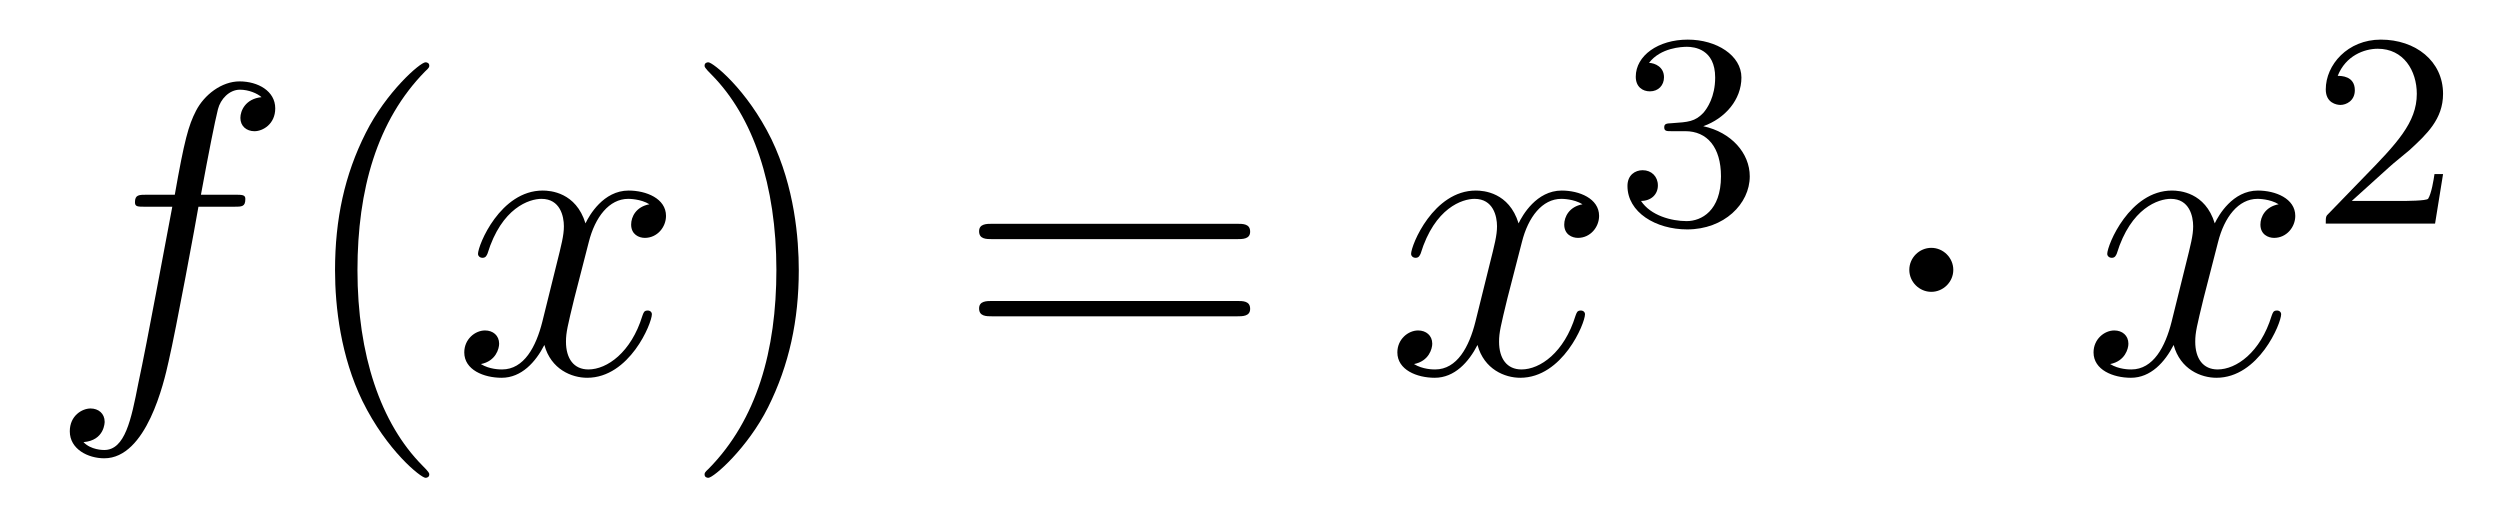 <?xml version='1.0'?>
<!-- This file was generated by dvisvgm 1.14.1 -->
<svg height='15pt' version='1.1' viewBox='0 -15 72 15' width='72pt' xmlns='http://www.w3.org/2000/svg' xmlns:xlink='http://www.w3.org/1999/xlink'>
<g id='page1'>
<g transform='matrix(1 0 0 1 -127 650)'>
<path d='M133.732 -659.046C133.971 -659.046 134.066 -659.046 134.066 -659.273C134.066 -659.392 133.971 -659.392 133.755 -659.392H132.787C133.014 -660.623 133.182 -661.472 133.277 -661.855C133.349 -662.142 133.6 -662.417 133.911 -662.417C134.162 -662.417 134.413 -662.309 134.532 -662.202C134.066 -662.154 133.923 -661.807 133.923 -661.604C133.923 -661.365 134.102 -661.221 134.329 -661.221C134.568 -661.221 134.927 -661.424 134.927 -661.879C134.927 -662.381 134.425 -662.656 133.899 -662.656C133.385 -662.656 132.883 -662.273 132.644 -661.807C132.428 -661.388 132.309 -660.958 132.034 -659.392H131.233C131.006 -659.392 130.887 -659.392 130.887 -659.177C130.887 -659.046 130.958 -659.046 131.197 -659.046H131.962C131.747 -657.934 131.257 -655.232 130.982 -653.953C130.779 -652.913 130.6 -652.04 130.002 -652.04C129.966 -652.04 129.619 -652.04 129.404 -652.267C130.014 -652.315 130.014 -652.841 130.014 -652.853C130.014 -653.092 129.834 -653.236 129.608 -653.236C129.368 -653.236 129.01 -653.032 129.01 -652.578C129.01 -652.064 129.536 -651.801 130.002 -651.801C131.221 -651.801 131.723 -653.989 131.855 -654.587C132.07 -655.507 132.656 -658.687 132.715 -659.046H133.732Z' fill-rule='evenodd'/>
<path d='M139.363 -651.335C139.363 -651.371 139.363 -651.395 139.16 -651.598C137.964 -652.806 137.295 -654.778 137.295 -657.217C137.295 -659.536 137.857 -661.532 139.243 -662.943C139.363 -663.05 139.363 -663.074 139.363 -663.11C139.363 -663.182 139.303 -663.206 139.255 -663.206C139.1 -663.206 138.12 -662.345 137.534 -661.173C136.924 -659.966 136.649 -658.687 136.649 -657.217C136.649 -656.152 136.817 -654.73 137.438 -653.451C138.143 -652.017 139.124 -651.239 139.255 -651.239C139.303 -651.239 139.363 -651.263 139.363 -651.335Z' fill-rule='evenodd'/>
<path d='M145.703 -659.117C145.32 -659.046 145.177 -658.759 145.177 -658.532C145.177 -658.245 145.404 -658.149 145.571 -658.149C145.93 -658.149 146.181 -658.46 146.181 -658.782C146.181 -659.285 145.607 -659.512 145.105 -659.512C144.376 -659.512 143.969 -658.794 143.862 -658.567C143.587 -659.464 142.845 -659.512 142.63 -659.512C141.411 -659.512 140.766 -657.946 140.766 -657.683C140.766 -657.635 140.813 -657.575 140.897 -657.575C140.993 -657.575 141.017 -657.647 141.04 -657.695C141.447 -659.022 142.248 -659.273 142.595 -659.273C143.133 -659.273 143.24 -658.771 143.24 -658.484C143.24 -658.221 143.168 -657.946 143.025 -657.372L142.619 -655.734C142.439 -655.017 142.093 -654.36 141.459 -654.36C141.399 -654.36 141.1 -654.36 140.849 -654.515C141.279 -654.599 141.375 -654.957 141.375 -655.101C141.375 -655.34 141.196 -655.483 140.969 -655.483C140.682 -655.483 140.371 -655.232 140.371 -654.85C140.371 -654.348 140.933 -654.12 141.447 -654.12C142.021 -654.12 142.427 -654.575 142.678 -655.065C142.869 -654.36 143.467 -654.12 143.91 -654.12C145.129 -654.12 145.774 -655.687 145.774 -655.949C145.774 -656.009 145.726 -656.057 145.655 -656.057C145.547 -656.057 145.535 -655.997 145.5 -655.902C145.177 -654.85 144.483 -654.36 143.946 -654.36C143.527 -654.36 143.3 -654.67 143.3 -655.16C143.3 -655.423 143.348 -655.615 143.539 -656.404L143.957 -658.029C144.137 -658.747 144.543 -659.273 145.093 -659.273C145.117 -659.273 145.452 -659.273 145.703 -659.117Z' fill-rule='evenodd'/>
<path d='M150.005 -657.217C150.005 -658.125 149.886 -659.607 149.216 -660.994C148.511 -662.428 147.531 -663.206 147.399 -663.206C147.351 -663.206 147.292 -663.182 147.292 -663.11C147.292 -663.074 147.292 -663.05 147.495 -662.847C148.69 -661.64 149.36 -659.667 149.36 -657.228C149.36 -654.909 148.798 -652.913 147.411 -651.502C147.292 -651.395 147.292 -651.371 147.292 -651.335C147.292 -651.263 147.351 -651.239 147.399 -651.239C147.554 -651.239 148.535 -652.1 149.121 -653.272C149.73 -654.491 150.005 -655.782 150.005 -657.217Z' fill-rule='evenodd'/>
<path d='M162.622 -658.113C162.789 -658.113 163.004 -658.113 163.004 -658.328C163.004 -658.555 162.801 -658.555 162.622 -658.555H155.581C155.413 -658.555 155.198 -658.555 155.198 -658.34C155.198 -658.113 155.401 -658.113 155.581 -658.113H162.622ZM162.622 -655.89C162.789 -655.89 163.004 -655.89 163.004 -656.105C163.004 -656.332 162.801 -656.332 162.622 -656.332H155.581C155.413 -656.332 155.198 -656.332 155.198 -656.117C155.198 -655.89 155.401 -655.89 155.581 -655.89H162.622Z' fill-rule='evenodd'/>
<path d='M172.576 -659.117C172.194 -659.046 172.05 -658.759 172.05 -658.532C172.05 -658.245 172.277 -658.149 172.445 -658.149C172.803 -658.149 173.054 -658.46 173.054 -658.782C173.054 -659.285 172.48 -659.512 171.978 -659.512C171.249 -659.512 170.843 -658.794 170.735 -658.567C170.46 -659.464 169.719 -659.512 169.504 -659.512C168.285 -659.512 167.639 -657.946 167.639 -657.683C167.639 -657.635 167.687 -657.575 167.77 -657.575C167.866 -657.575 167.89 -657.647 167.914 -657.695C168.321 -659.022 169.121 -659.273 169.468 -659.273C170.006 -659.273 170.114 -658.771 170.114 -658.484C170.114 -658.221 170.042 -657.946 169.898 -657.372L169.492 -655.734C169.313 -655.017 168.966 -654.36 168.332 -654.36C168.273 -654.36 167.974 -654.36 167.723 -654.515C168.153 -654.599 168.249 -654.957 168.249 -655.101C168.249 -655.34 168.069 -655.483 167.842 -655.483C167.556 -655.483 167.244 -655.232 167.244 -654.85C167.244 -654.348 167.806 -654.12 168.321 -654.12C168.894 -654.12 169.301 -654.575 169.552 -655.065C169.743 -654.36 170.341 -654.12 170.783 -654.12C172.002 -654.12 172.648 -655.687 172.648 -655.949C172.648 -656.009 172.6 -656.057 172.528 -656.057C172.421 -656.057 172.409 -655.997 172.373 -655.902C172.05 -654.85 171.357 -654.36 170.819 -654.36C170.4 -654.36 170.173 -654.67 170.173 -655.16C170.173 -655.423 170.221 -655.615 170.412 -656.404L170.831 -658.029C171.01 -658.747 171.416 -659.273 171.966 -659.273C171.99 -659.273 172.325 -659.273 172.576 -659.117Z' fill-rule='evenodd'/>
<path d='M175.536 -661.222C176.166 -661.222 176.564 -660.759 176.564 -659.922C176.564 -658.927 175.998 -658.632 175.576 -658.632C175.137 -658.632 174.54 -658.791 174.261 -659.213C174.548 -659.213 174.747 -659.397 174.747 -659.66C174.747 -659.915 174.564 -660.098 174.309 -660.098C174.094 -660.098 173.871 -659.962 173.871 -659.644C173.871 -658.887 174.683 -658.393 175.592 -658.393C176.652 -658.393 177.393 -659.126 177.393 -659.922C177.393 -660.584 176.867 -661.19 176.054 -661.365C176.683 -661.588 177.153 -662.13 177.153 -662.767C177.153 -663.405 176.437 -663.859 175.608 -663.859C174.755 -663.859 174.11 -663.397 174.11 -662.791C174.11 -662.496 174.309 -662.369 174.516 -662.369C174.763 -662.369 174.923 -662.544 174.923 -662.775C174.923 -663.07 174.668 -663.182 174.492 -663.19C174.827 -663.628 175.44 -663.652 175.584 -663.652C175.791 -663.652 176.397 -663.588 176.397 -662.767C176.397 -662.209 176.166 -661.875 176.054 -661.747C175.815 -661.5 175.632 -661.484 175.146 -661.452C174.994 -661.445 174.93 -661.437 174.93 -661.333C174.93 -661.222 175.002 -661.222 175.137 -661.222H175.536Z' fill-rule='evenodd'/>
<path d='M183.255 -657.228C183.255 -657.575 182.968 -657.862 182.622 -657.862C182.275 -657.862 181.988 -657.575 181.988 -657.228C181.988 -656.882 182.275 -656.595 182.622 -656.595C182.968 -656.595 183.255 -656.882 183.255 -657.228Z' fill-rule='evenodd'/>
<path d='M192.625 -659.117C192.244 -659.046 192.1 -658.759 192.1 -658.532C192.1 -658.245 192.326 -658.149 192.494 -658.149C192.853 -658.149 193.104 -658.46 193.104 -658.782C193.104 -659.285 192.53 -659.512 192.028 -659.512C191.299 -659.512 190.892 -658.794 190.785 -658.567C190.51 -659.464 189.768 -659.512 189.553 -659.512C188.334 -659.512 187.688 -657.946 187.688 -657.683C187.688 -657.635 187.736 -657.575 187.82 -657.575C187.916 -657.575 187.94 -657.647 187.963 -657.695C188.37 -659.022 189.171 -659.273 189.518 -659.273C190.056 -659.273 190.163 -658.771 190.163 -658.484C190.163 -658.221 190.091 -657.946 189.948 -657.372L189.542 -655.734C189.362 -655.017 189.016 -654.36 188.382 -654.36C188.322 -654.36 188.023 -654.36 187.772 -654.515C188.202 -654.599 188.298 -654.957 188.298 -655.101C188.298 -655.34 188.119 -655.483 187.892 -655.483C187.605 -655.483 187.294 -655.232 187.294 -654.85C187.294 -654.348 187.856 -654.12 188.37 -654.12C188.944 -654.12 189.35 -654.575 189.601 -655.065C189.792 -654.36 190.39 -654.12 190.833 -654.12C192.052 -654.12 192.697 -655.687 192.697 -655.949C192.697 -656.009 192.649 -656.057 192.578 -656.057C192.47 -656.057 192.458 -655.997 192.422 -655.902C192.1 -654.85 191.406 -654.36 190.868 -654.36C190.45 -654.36 190.223 -654.67 190.223 -655.16C190.223 -655.423 190.271 -655.615 190.462 -656.404L190.88 -658.029C191.06 -658.747 191.466 -659.273 192.016 -659.273C192.04 -659.273 192.374 -659.273 192.625 -659.117Z' fill-rule='evenodd'/>
<path d='M195.808 -660.186C195.935 -660.305 196.27 -660.568 196.397 -660.68C196.891 -661.134 197.36 -661.572 197.36 -662.297C197.36 -663.245 196.564 -663.859 195.568 -663.859C194.612 -663.859 193.982 -663.134 193.982 -662.425C193.982 -662.034 194.293 -661.978 194.405 -661.978C194.572 -661.978 194.819 -662.098 194.819 -662.401C194.819 -662.815 194.42 -662.815 194.326 -662.815C194.556 -663.397 195.09 -663.596 195.48 -663.596C196.222 -663.596 196.604 -662.967 196.604 -662.297C196.604 -661.468 196.022 -660.863 195.082 -659.899L194.078 -658.863C193.982 -658.775 193.982 -658.759 193.982 -658.56H197.13L197.36 -659.986H197.113C197.09 -659.827 197.027 -659.428 196.931 -659.277C196.883 -659.213 196.277 -659.213 196.15 -659.213H194.731L195.808 -660.186Z' fill-rule='evenodd'/>
</g>
</g>
</svg>
